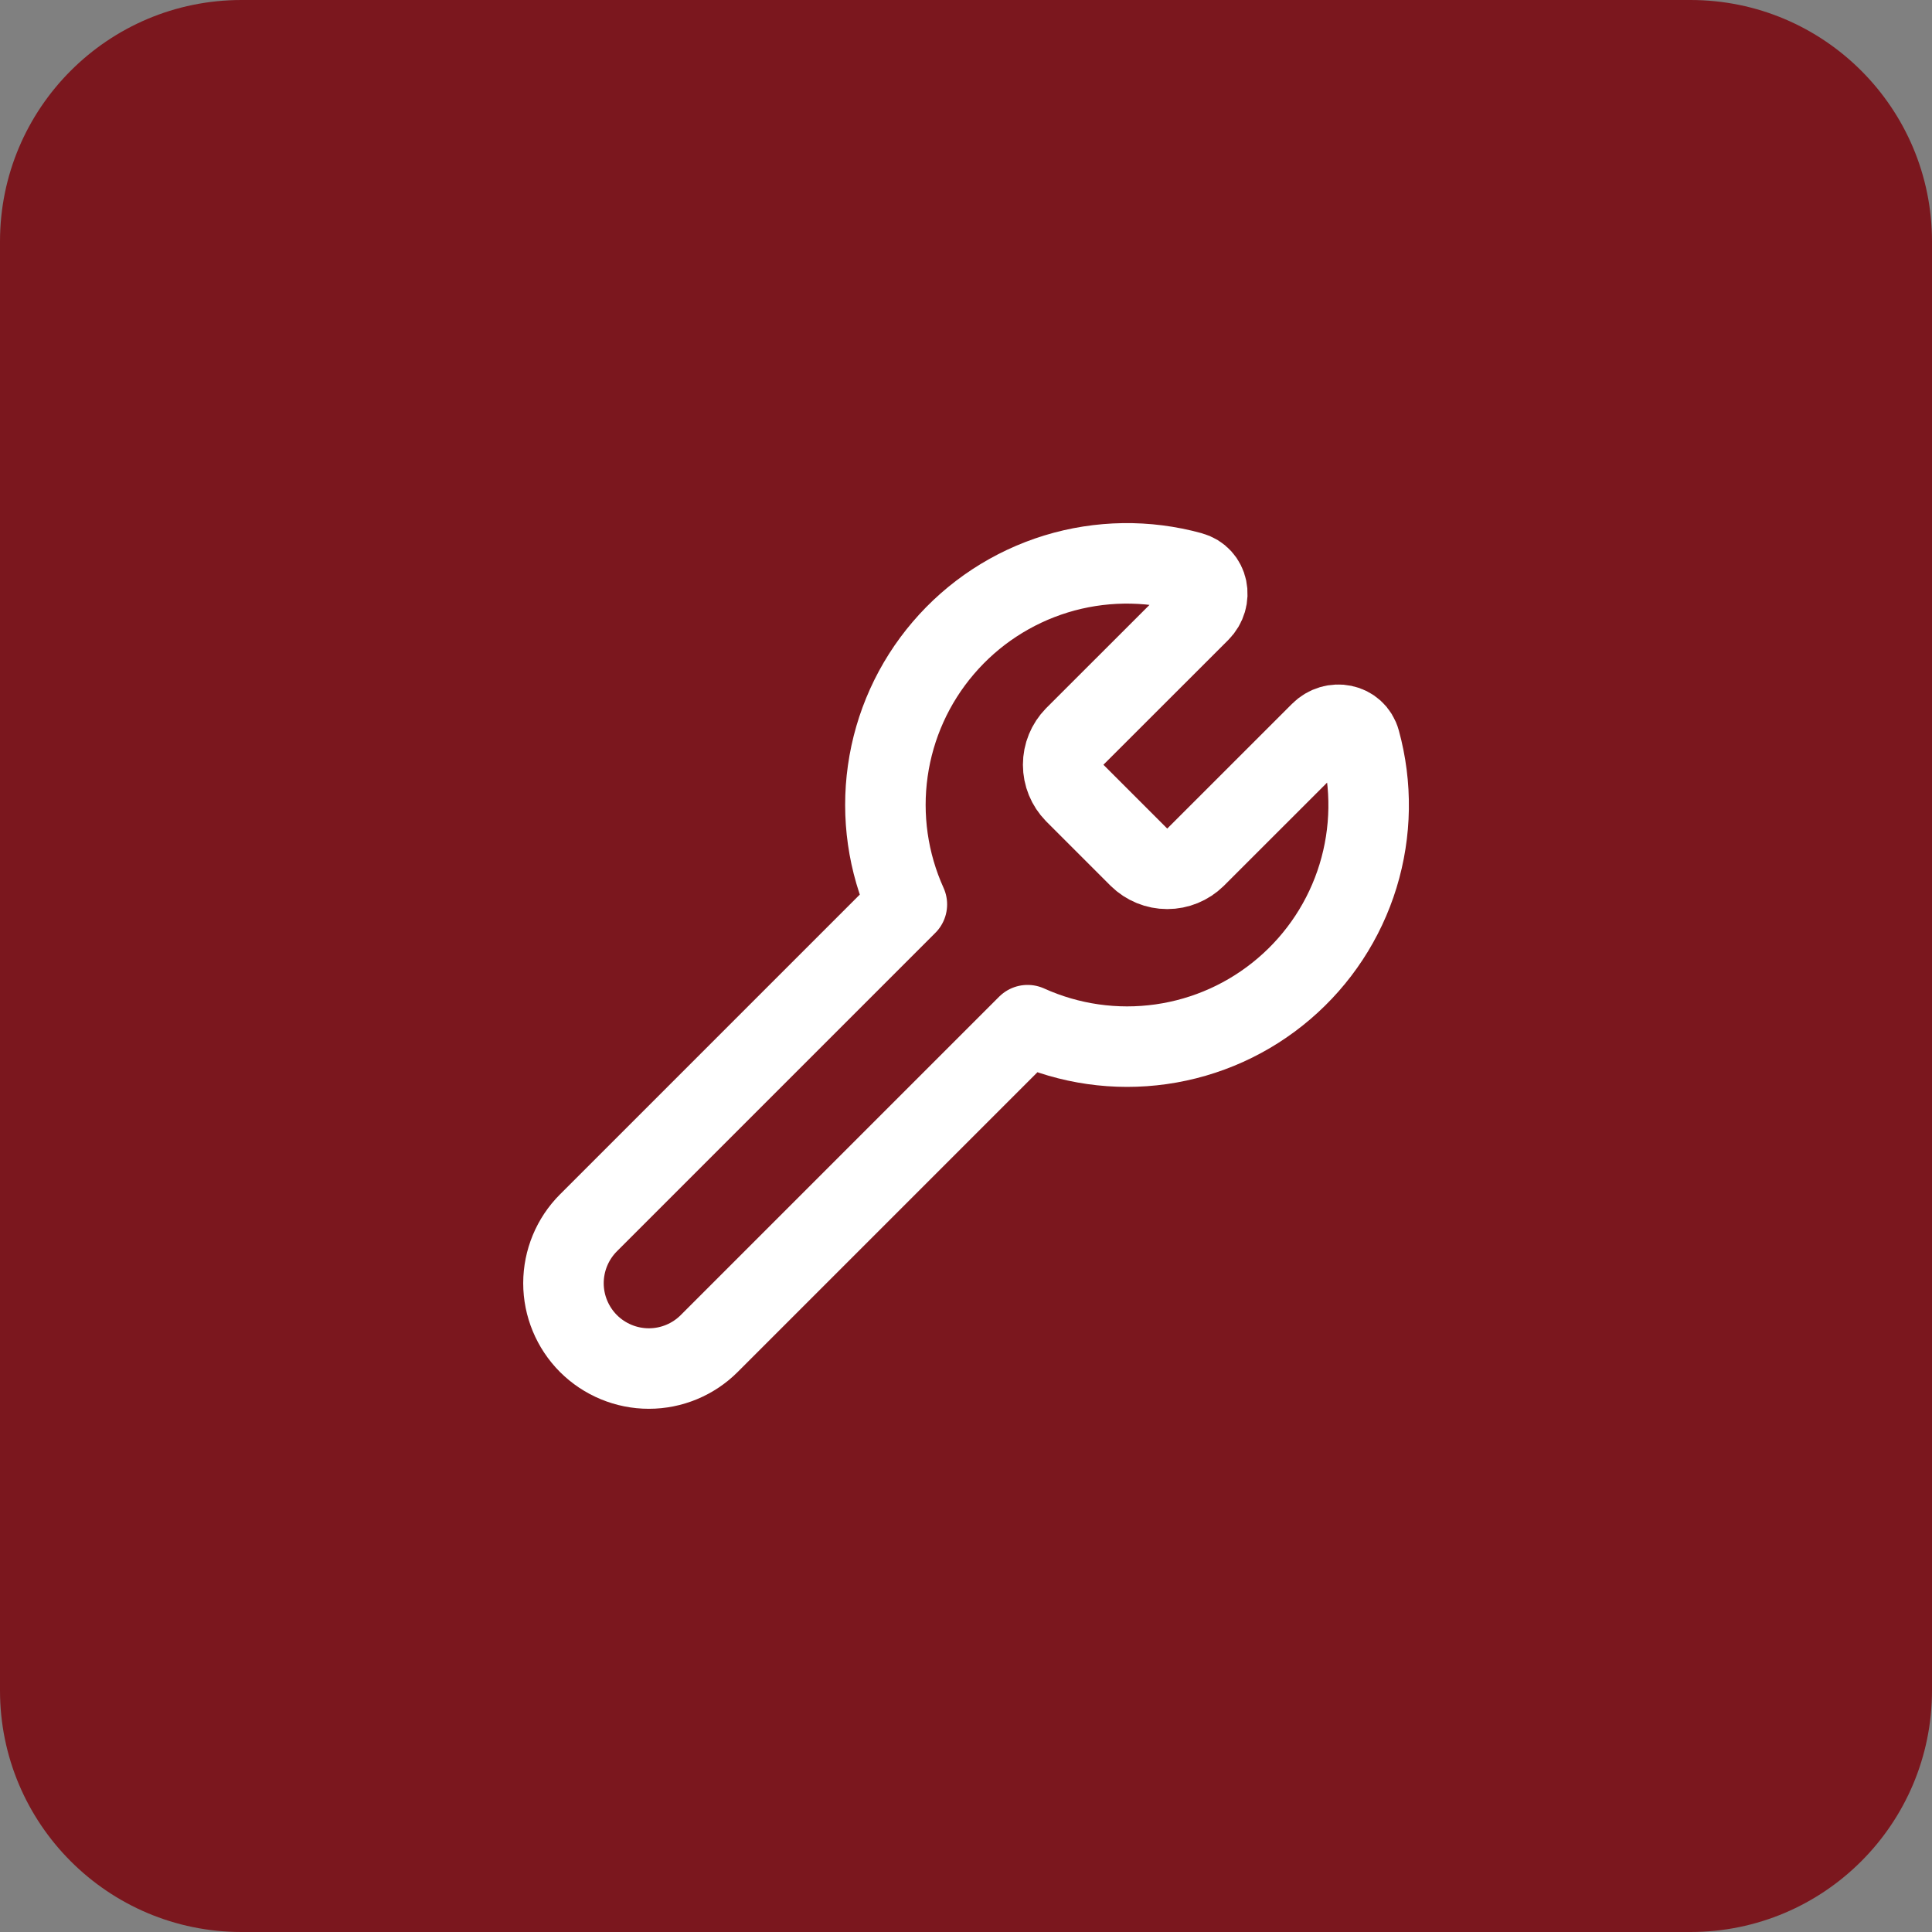 <svg width="48" height="48" viewBox="0 0 48 48" fill="none" xmlns="http://www.w3.org/2000/svg">
<rect x="0" y="0" width="48" height="48" fill="#808080" stroke="none"/>
<path d="M0 6C0 2.686 2.686 0 6 0H42C45.314 0 48 2.686 48 6V42C48 45.314 45.314 48 42 48H6C2.686 48 0 45.314 0 42V6Z" fill="#7B171E"/>
<path d="M26.7 18.3C26.517 18.487 26.414 18.738 26.414 19C26.414 19.262 26.517 19.513 26.7 19.7L28.3 21.3C28.487 21.483 28.738 21.586 29 21.586C29.262 21.586 29.513 21.483 29.7 21.3L32.806 18.195C33.126 17.873 33.669 17.975 33.789 18.413C34.091 19.512 34.074 20.674 33.74 21.764C33.406 22.853 32.768 23.825 31.901 24.565C31.035 25.306 29.976 25.784 28.847 25.944C27.719 26.104 26.568 25.94 25.53 25.47L17.62 33.38C17.222 33.778 16.683 34.001 16.12 34.001C15.558 34.001 15.018 33.777 14.62 33.38C14.223 32.982 13.999 32.442 13.999 31.88C14 31.317 14.223 30.778 14.621 30.38L22.531 22.47C22.061 21.432 21.897 20.281 22.057 19.153C22.217 18.024 22.695 16.965 23.436 16.099C24.176 15.232 25.148 14.595 26.237 14.26C27.327 13.926 28.489 13.909 29.588 14.211C30.026 14.331 30.128 14.873 29.807 15.195L26.7 18.3Z" stroke="white" stroke-width="2" stroke-linecap="round" stroke-linejoin="round"/>
</svg>
